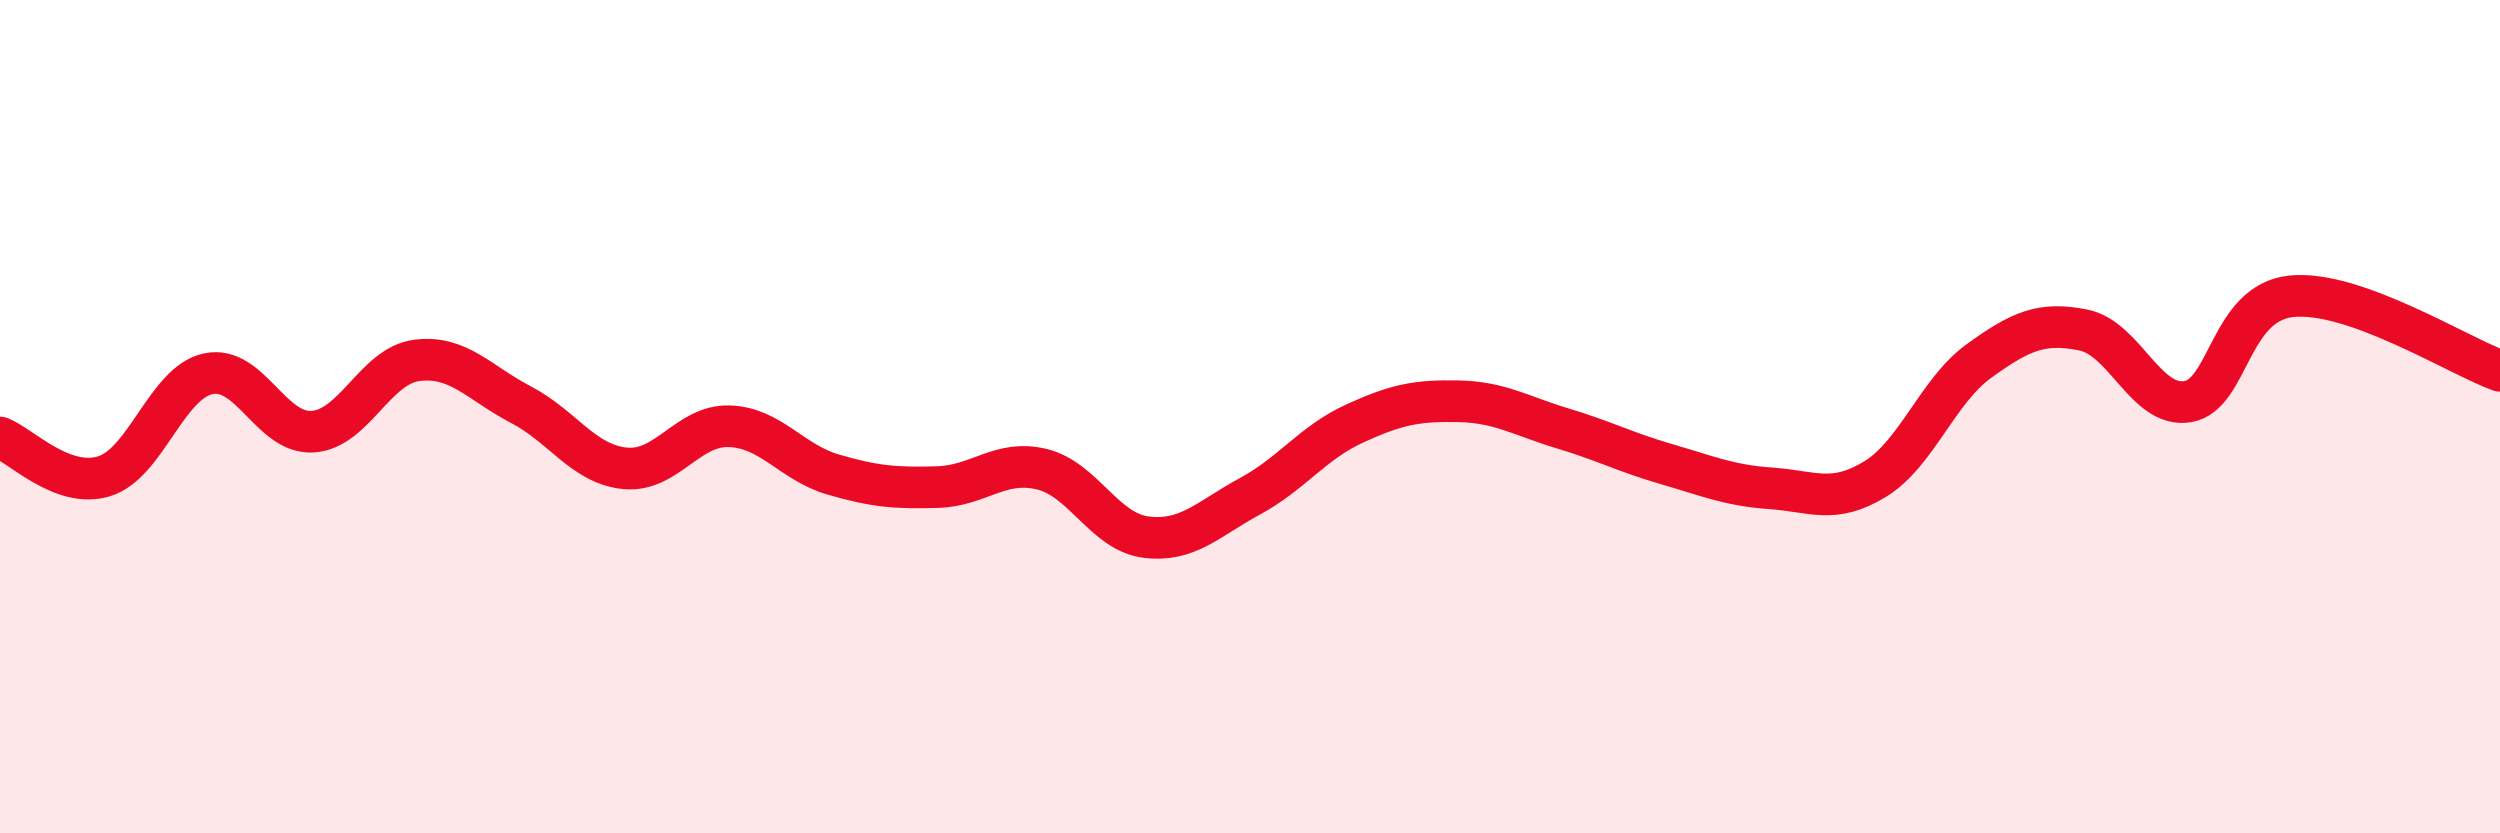 
    <svg width="60" height="20" viewBox="0 0 60 20" xmlns="http://www.w3.org/2000/svg">
      <path
        d="M 0,10.5 C 0.5,10.69 1.5,11.74 2.5,11.43 C 3.5,11.12 4,9.18 5,8.97 C 6,8.76 6.5,10.42 7.5,10.36 C 8.5,10.3 9,8.78 10,8.65 C 11,8.52 11.5,9.19 12.5,9.71 C 13.5,10.23 14,11.14 15,11.24 C 16,11.34 16.5,10.2 17.5,10.23 C 18.5,10.26 19,11.1 20,11.39 C 21,11.68 21.5,11.72 22.5,11.69 C 23.5,11.66 24,11.02 25,11.26 C 26,11.5 26.5,12.76 27.5,12.89 C 28.5,13.02 29,12.45 30,11.91 C 31,11.37 31.5,10.63 32.5,10.17 C 33.5,9.71 34,9.61 35,9.63 C 36,9.65 36.5,9.98 37.5,10.28 C 38.5,10.58 39,10.85 40,11.14 C 41,11.43 41.5,11.65 42.5,11.72 C 43.5,11.79 44,12.11 45,11.5 C 46,10.89 46.5,9.38 47.5,8.66 C 48.5,7.94 49,7.72 50,7.92 C 51,8.12 51.5,9.8 52.5,9.64 C 53.5,9.48 53.5,7.26 55,7.11 C 56.5,6.96 59,8.54 60,8.9L60 20L0 20Z"
        fill="#EB0A25"
        opacity="0.1"
        stroke-linecap="round"
        stroke-linejoin="round"
      />
      <path
        d="M 0,10.5 C 0.5,10.69 1.5,11.74 2.5,11.43 C 3.5,11.12 4,9.18 5,8.97 C 6,8.76 6.5,10.42 7.5,10.36 C 8.5,10.3 9,8.78 10,8.65 C 11,8.52 11.5,9.19 12.5,9.71 C 13.5,10.23 14,11.14 15,11.24 C 16,11.34 16.5,10.2 17.5,10.23 C 18.5,10.26 19,11.1 20,11.39 C 21,11.68 21.5,11.72 22.5,11.69 C 23.5,11.66 24,11.02 25,11.26 C 26,11.5 26.5,12.76 27.5,12.89 C 28.5,13.02 29,12.45 30,11.91 C 31,11.37 31.5,10.63 32.5,10.17 C 33.5,9.71 34,9.61 35,9.63 C 36,9.65 36.5,9.98 37.5,10.28 C 38.5,10.58 39,10.85 40,11.14 C 41,11.43 41.5,11.65 42.5,11.72 C 43.5,11.79 44,12.11 45,11.5 C 46,10.89 46.5,9.38 47.5,8.66 C 48.5,7.94 49,7.72 50,7.92 C 51,8.12 51.5,9.8 52.5,9.64 C 53.5,9.48 53.5,7.26 55,7.11 C 56.5,6.96 59,8.54 60,8.9"
        stroke="#EB0A25"
        stroke-width="1"
        fill="none"
        stroke-linecap="round"
        stroke-linejoin="round"
      />
    </svg>
  
